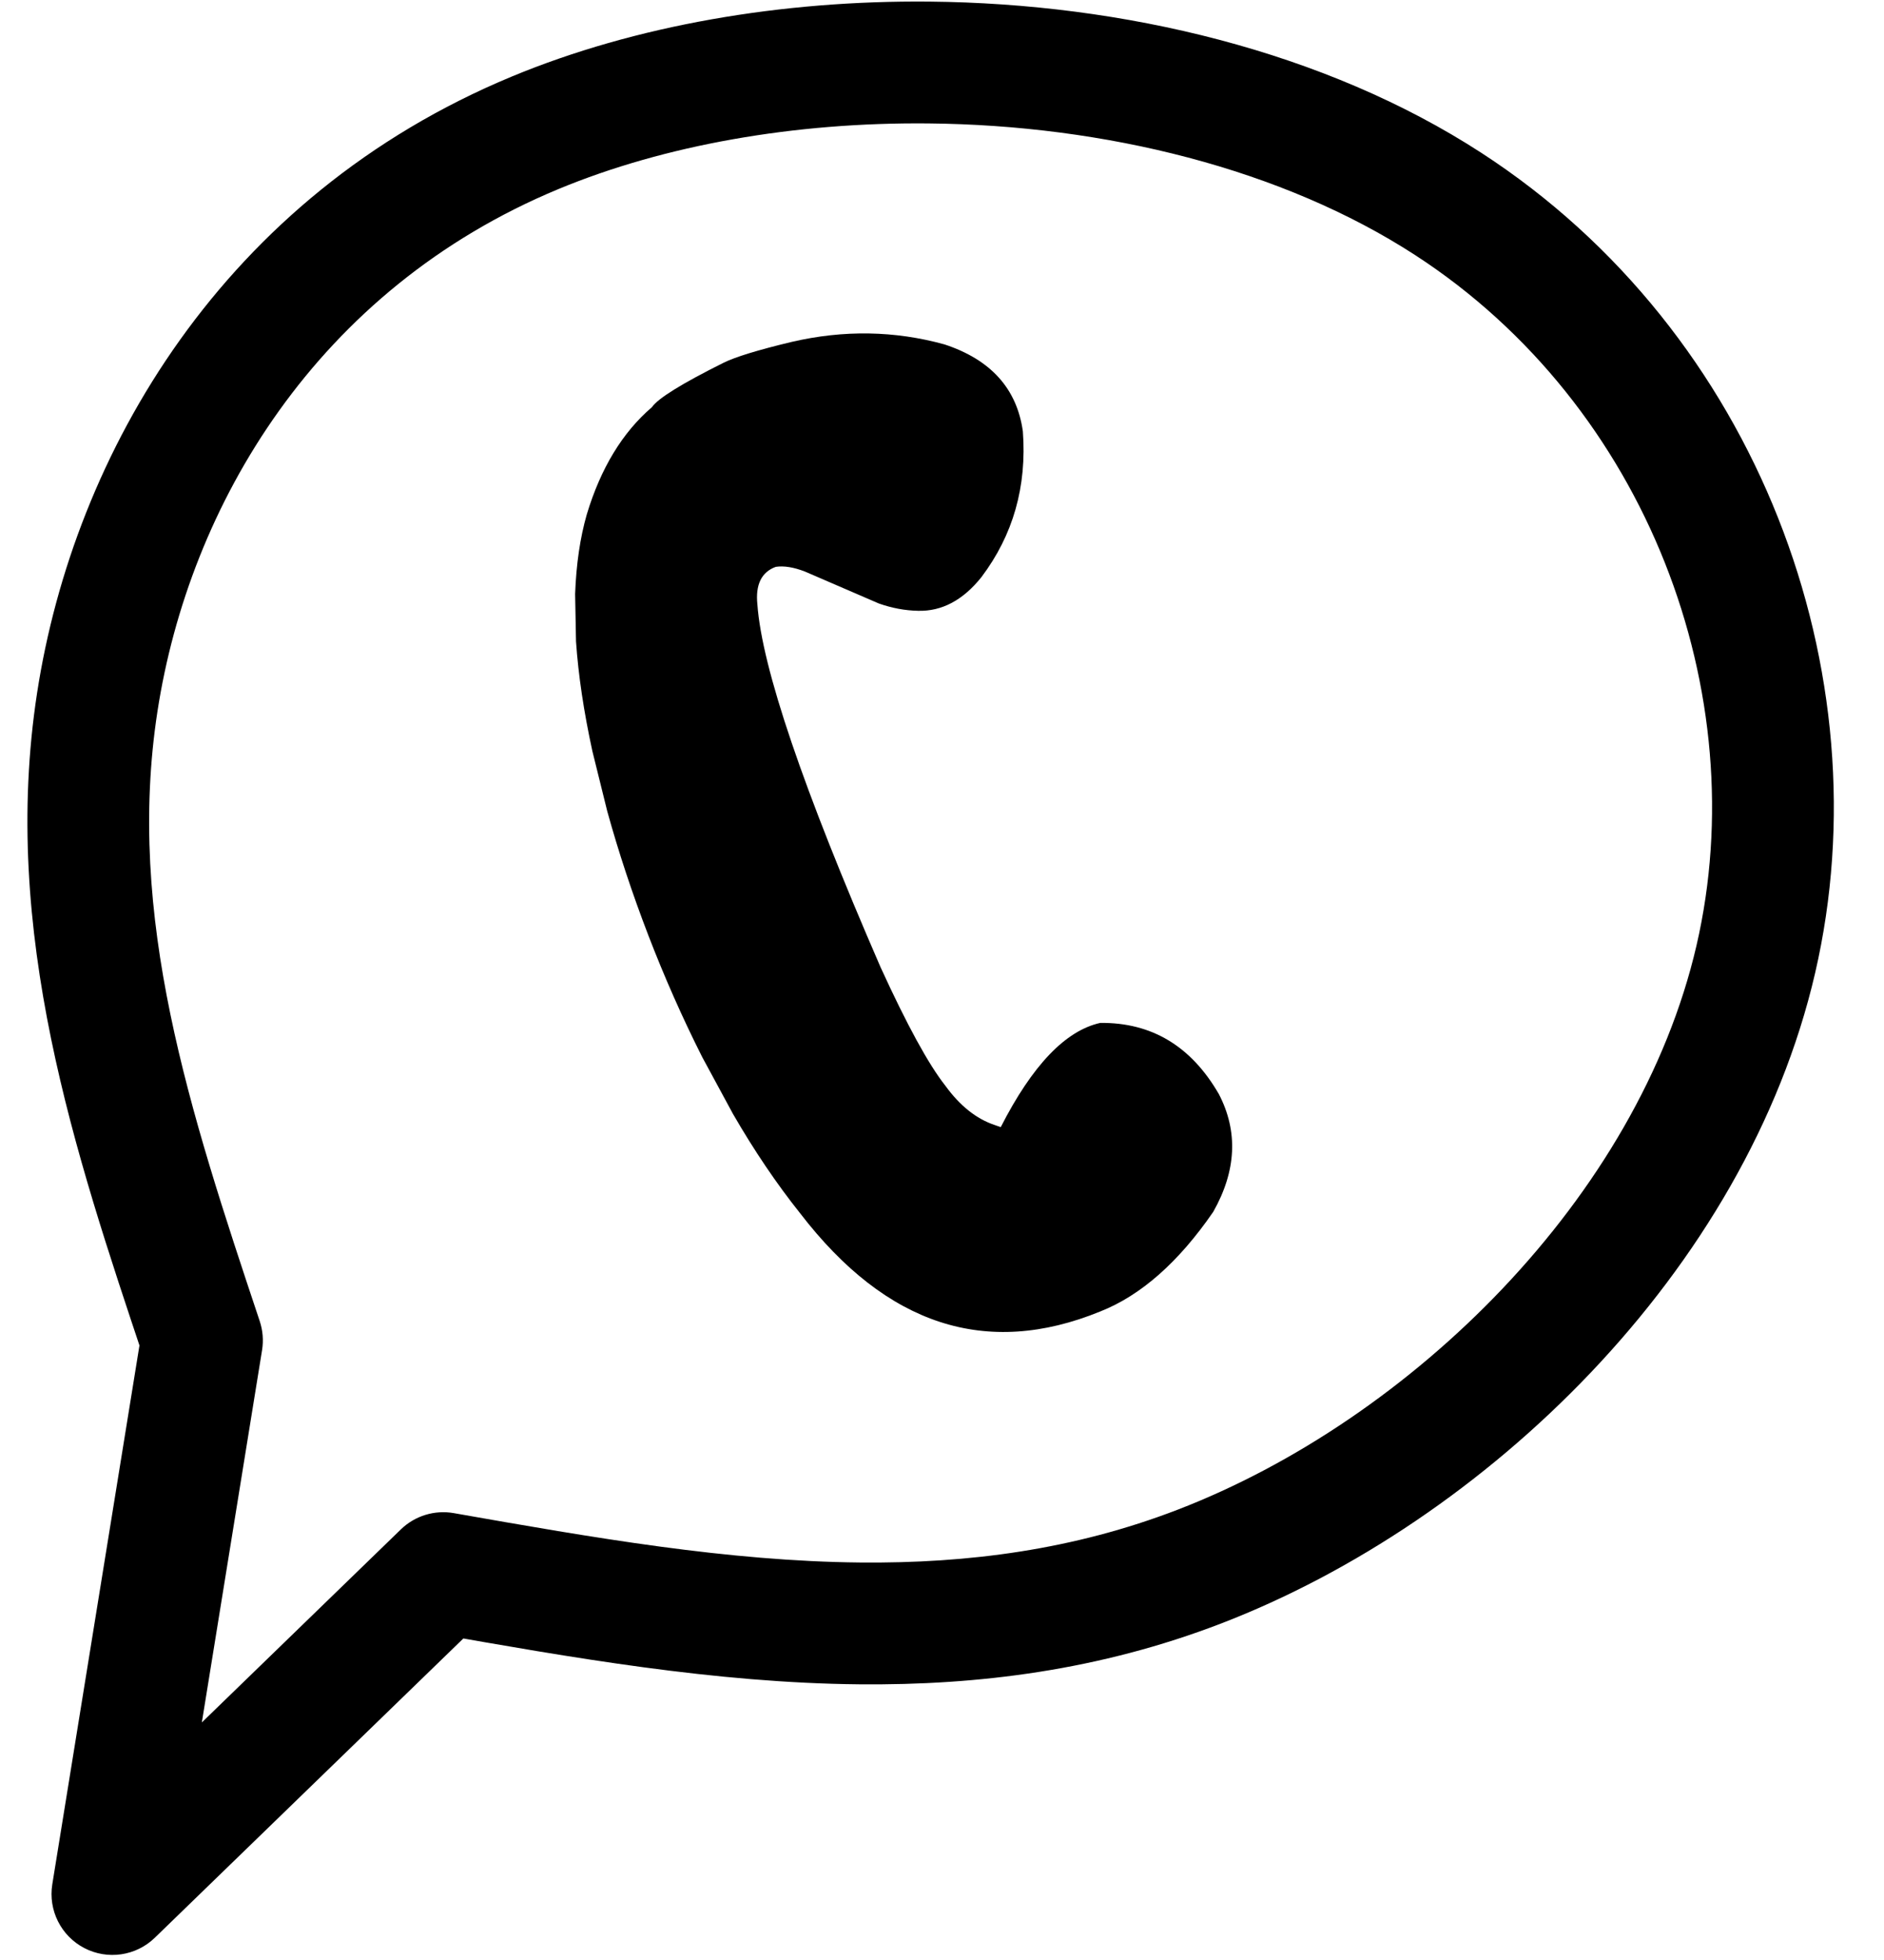 <?xml version="1.0" encoding="UTF-8"?>
<!DOCTYPE svg PUBLIC '-//W3C//DTD SVG 1.0//EN'
          'http://www.w3.org/TR/2001/REC-SVG-20010904/DTD/svg10.dtd'>
<svg height="332.2" preserveAspectRatio="xMidYMid meet" version="1.0" viewBox="261.7 507.3 319.4 332.2" width="319.4" xmlns="http://www.w3.org/2000/svg" xmlns:xlink="http://www.w3.org/1999/xlink" zoomAndPan="magnify"
><g
  ><g id="change1_2"
    ><path d="M273.571,820.884L273.571,820.884L329.662,766.497C332.039,764.193,335.377,763.168,338.637,763.741L338.637,763.741C362.375,767.919,385.107,771.896,407.556,772.11L407.556,772.11C425.896,772.285,443.761,769.93,461.316,763.173L461.316,763.173C500.963,747.913,539.431,710.229,549.313,667.535L549.313,667.535C559.161,624.992,541.065,576.129,501.616,550.534L501.616,550.534C479.106,535.929,449.043,528.503,419.071,528.217L419.071,528.217C396.365,528,374.328,531.893,356.391,539.336L356.391,539.336C315.333,556.375,293.779,592.983,288.401,627.822L288.401,627.822C283.029,662.629,293.814,695.513,305.73,731.197C306.258,732.78,306.395,734.468,306.129,736.116L306.129,736.116L290.947,829.944L273.571,820.884 M287.943,835.707C284.748,838.804,279.929,839.506,275.984,837.449C272.039,835.392,269.856,831.039,270.566,826.647L270.566,826.647L285.748,732.818L286.147,737.736C274.507,702.88,261.738,665.225,267.997,624.673L267.997,624.673C274.252,584.153,299.518,540.585,348.478,520.267L348.478,520.267C369.396,511.587,394.263,507.333,419.268,507.572L419.268,507.572C452.118,507.885,486.276,515.971,512.853,533.214L512.853,533.214C559.768,563.654,581.185,621.394,569.427,672.191L569.427,672.191C557.703,722.837,513.446,765.23,468.732,782.441L468.732,782.441C448.193,790.346,427.63,792.948,407.359,792.755L407.359,792.755C382.913,792.521,358.486,788.198,335.059,784.075L344.034,781.319L287.943,835.707 Z"
    /></g
    ><g id="change1_1"
    ><path d="M431.359,698.325L430.321,697.96Q425.679,696.413,421.963,691.299Q417.687,685.881,410.966,671.181Q391.267,625.826,390.103,609.752Q389.577,604.707,393.21,603.371Q395.277,603.055,398.149,604.16L410.689,609.576Q414.017,610.752,417.349,610.817Q423.397,610.973,428.079,605.116Q436.15,594.429,435.108,580.407Q433.595,569.545,421.819,565.67Q409.138,562.168,395.886,565.252Q387.358,567.296,384.354,568.786Q373.754,574.071,372.22,576.31Q364.739,582.715,361.184,594.465Q359.48,600.393,359.202,607.973L359.354,616.018Q359.945,624.589,362.129,634.607L364.647,644.779Q367.531,655.209,371.623,665.839Q375.715,676.469,380.757,686.467L385.973,696.1Q391.395,705.471,397.381,712.964Q419.26,741.4,448.231,729.565Q458.582,725.472,467.392,712.668Q473.272,702.238,468.343,692.734Q461.292,680.528,448.235,680.66Q439.377,682.619,431.359,698.325"
    /></g
  ></g
></svg
>
